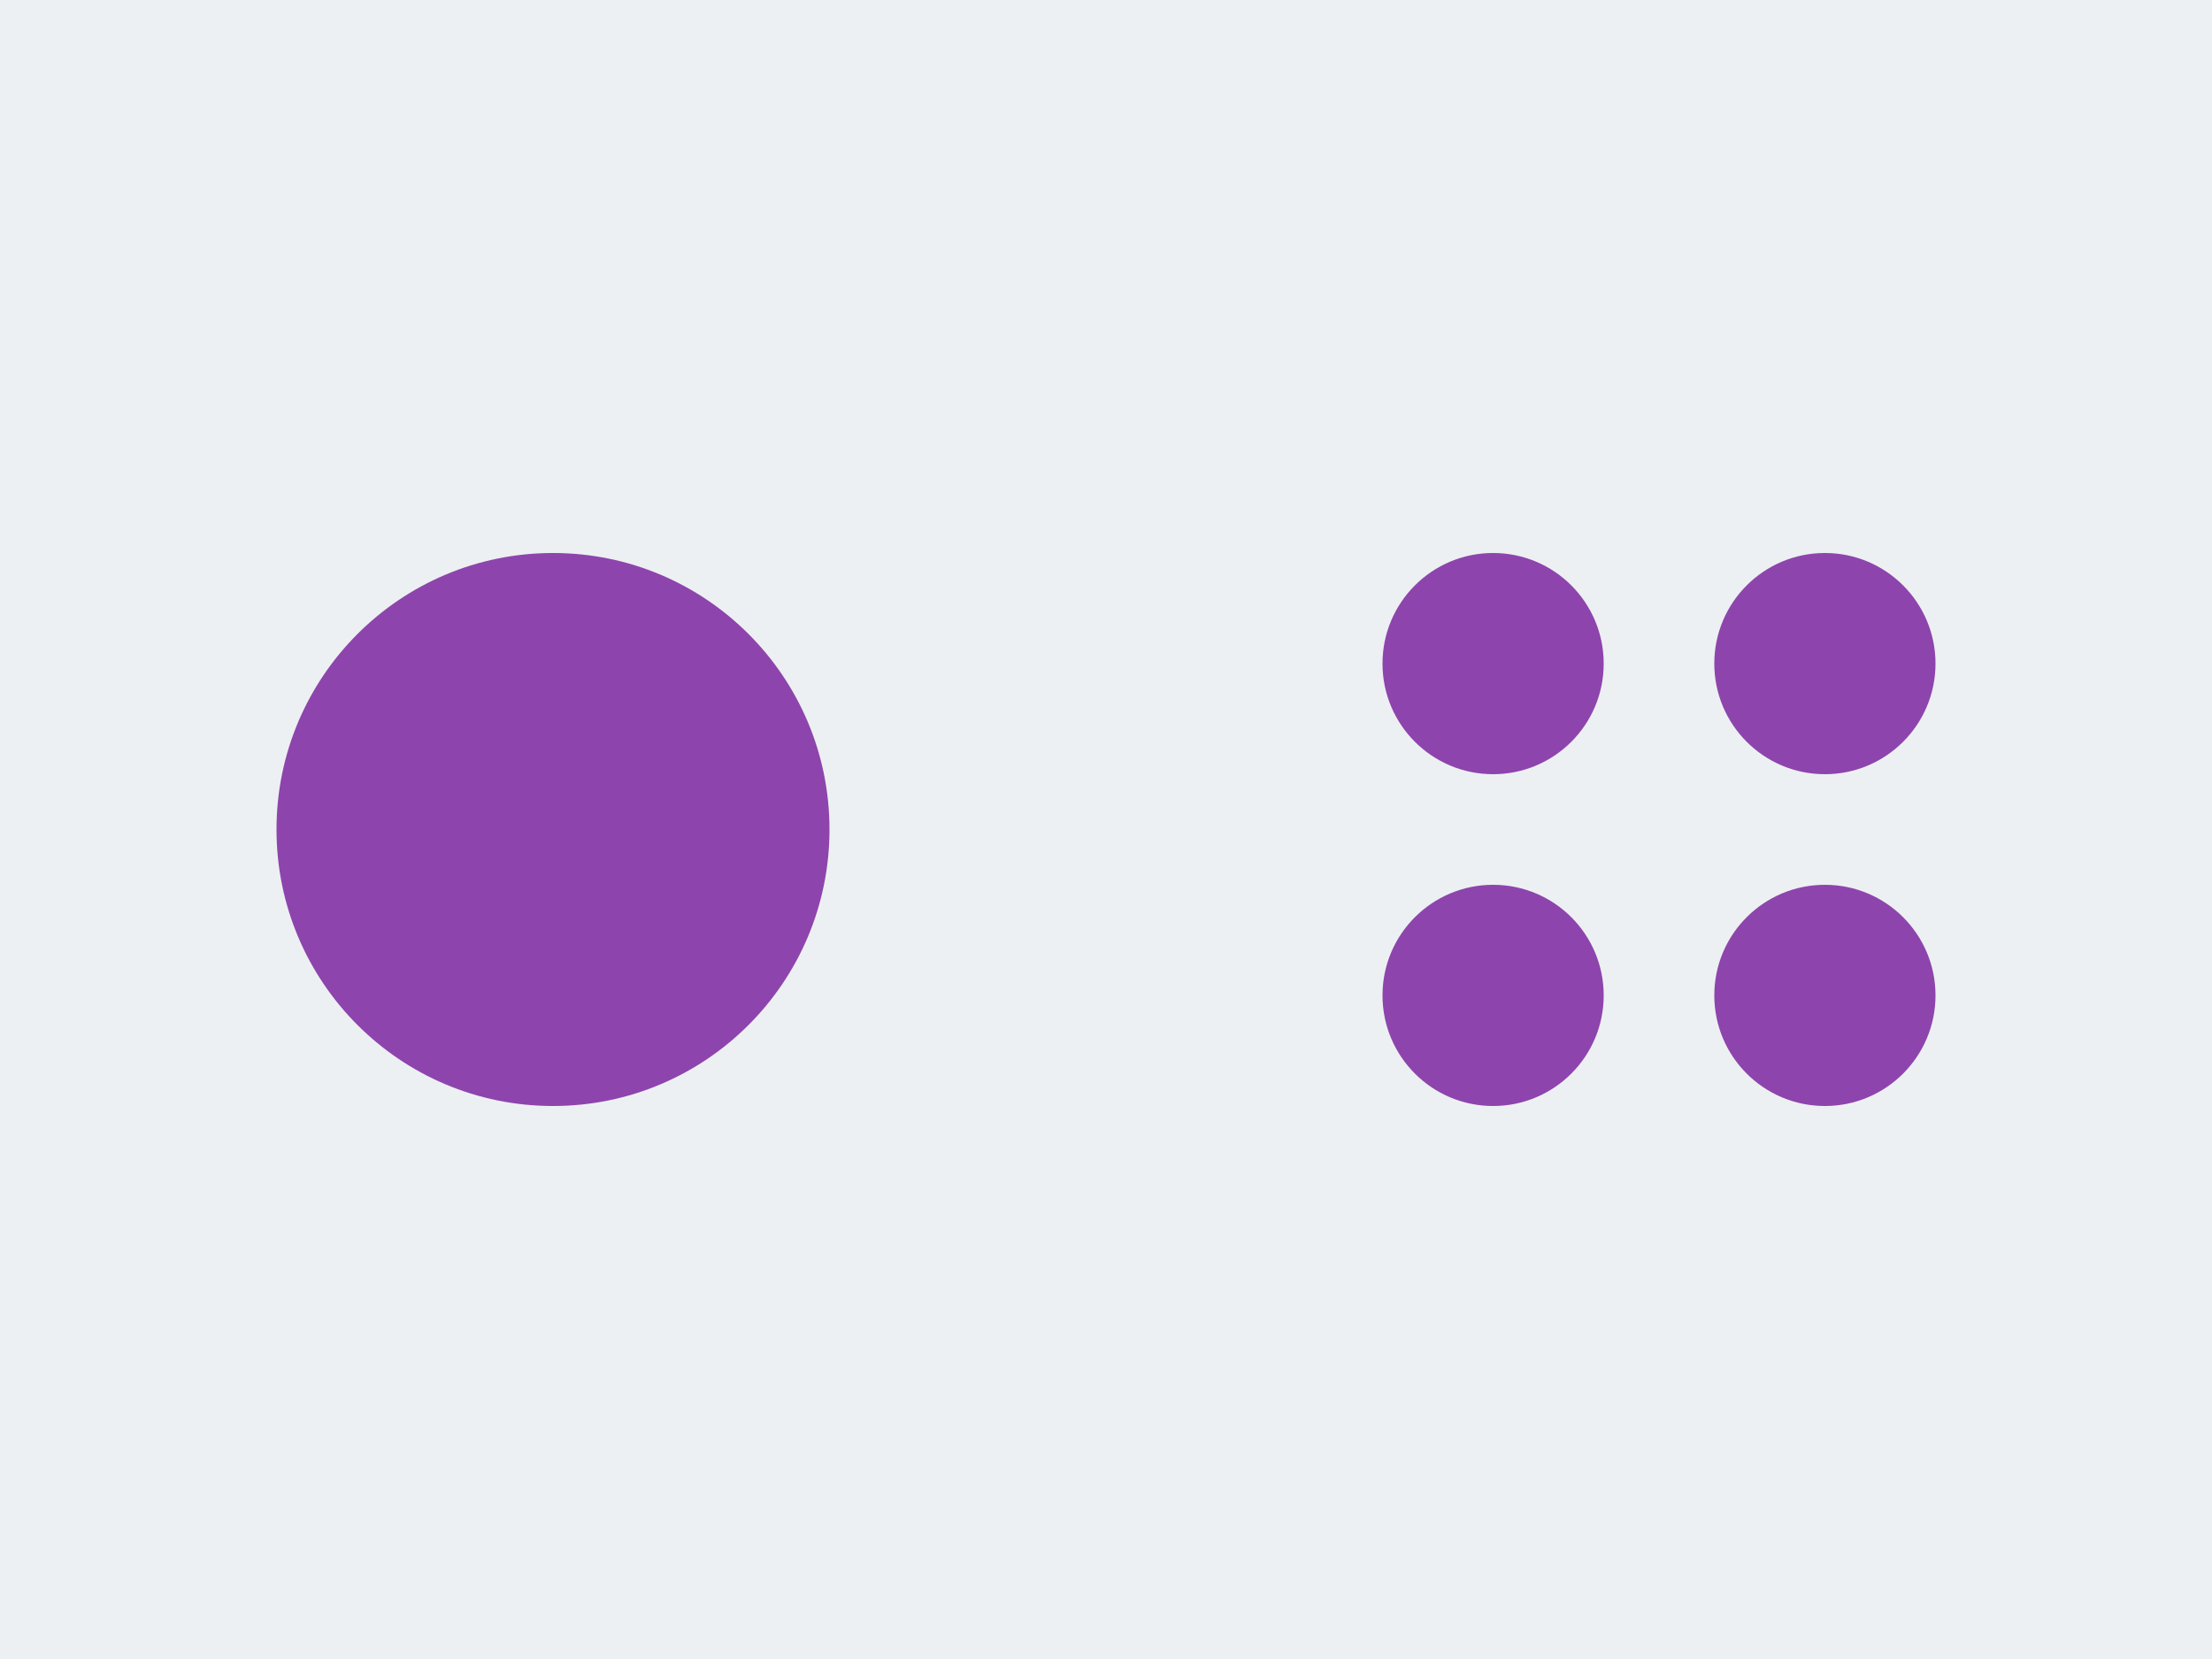 <svg xmlns="http://www.w3.org/2000/svg" xml:space="preserve" width="800" height="600"><path d="M0 0h800v600H0z" style="fill:#ecf0f2;fill-opacity:1;stroke-width:3;stroke-linecap:round;stroke-linejoin:round"/><circle cx="200" cy="300" r="100" style="fill:#8e44ad;fill-opacity:1;stroke-width:3;stroke-linecap:round;stroke-linejoin:round"/><circle cx="540" cy="240" r="40" style="fill:#8e44ad;fill-opacity:1;stroke-width:3;stroke-linecap:round;stroke-linejoin:round"/><circle cx="660" cy="240" r="40" style="fill:#8e44ad;fill-opacity:1;stroke-width:3;stroke-linecap:round;stroke-linejoin:round"/><circle cx="540" cy="360" r="40" style="fill:#8e44ad;fill-opacity:1;stroke-width:3;stroke-linecap:round;stroke-linejoin:round"/><circle cx="660" cy="360" r="40" style="fill:#8e44ad;fill-opacity:1;stroke-width:3;stroke-linecap:round;stroke-linejoin:round"/></svg>